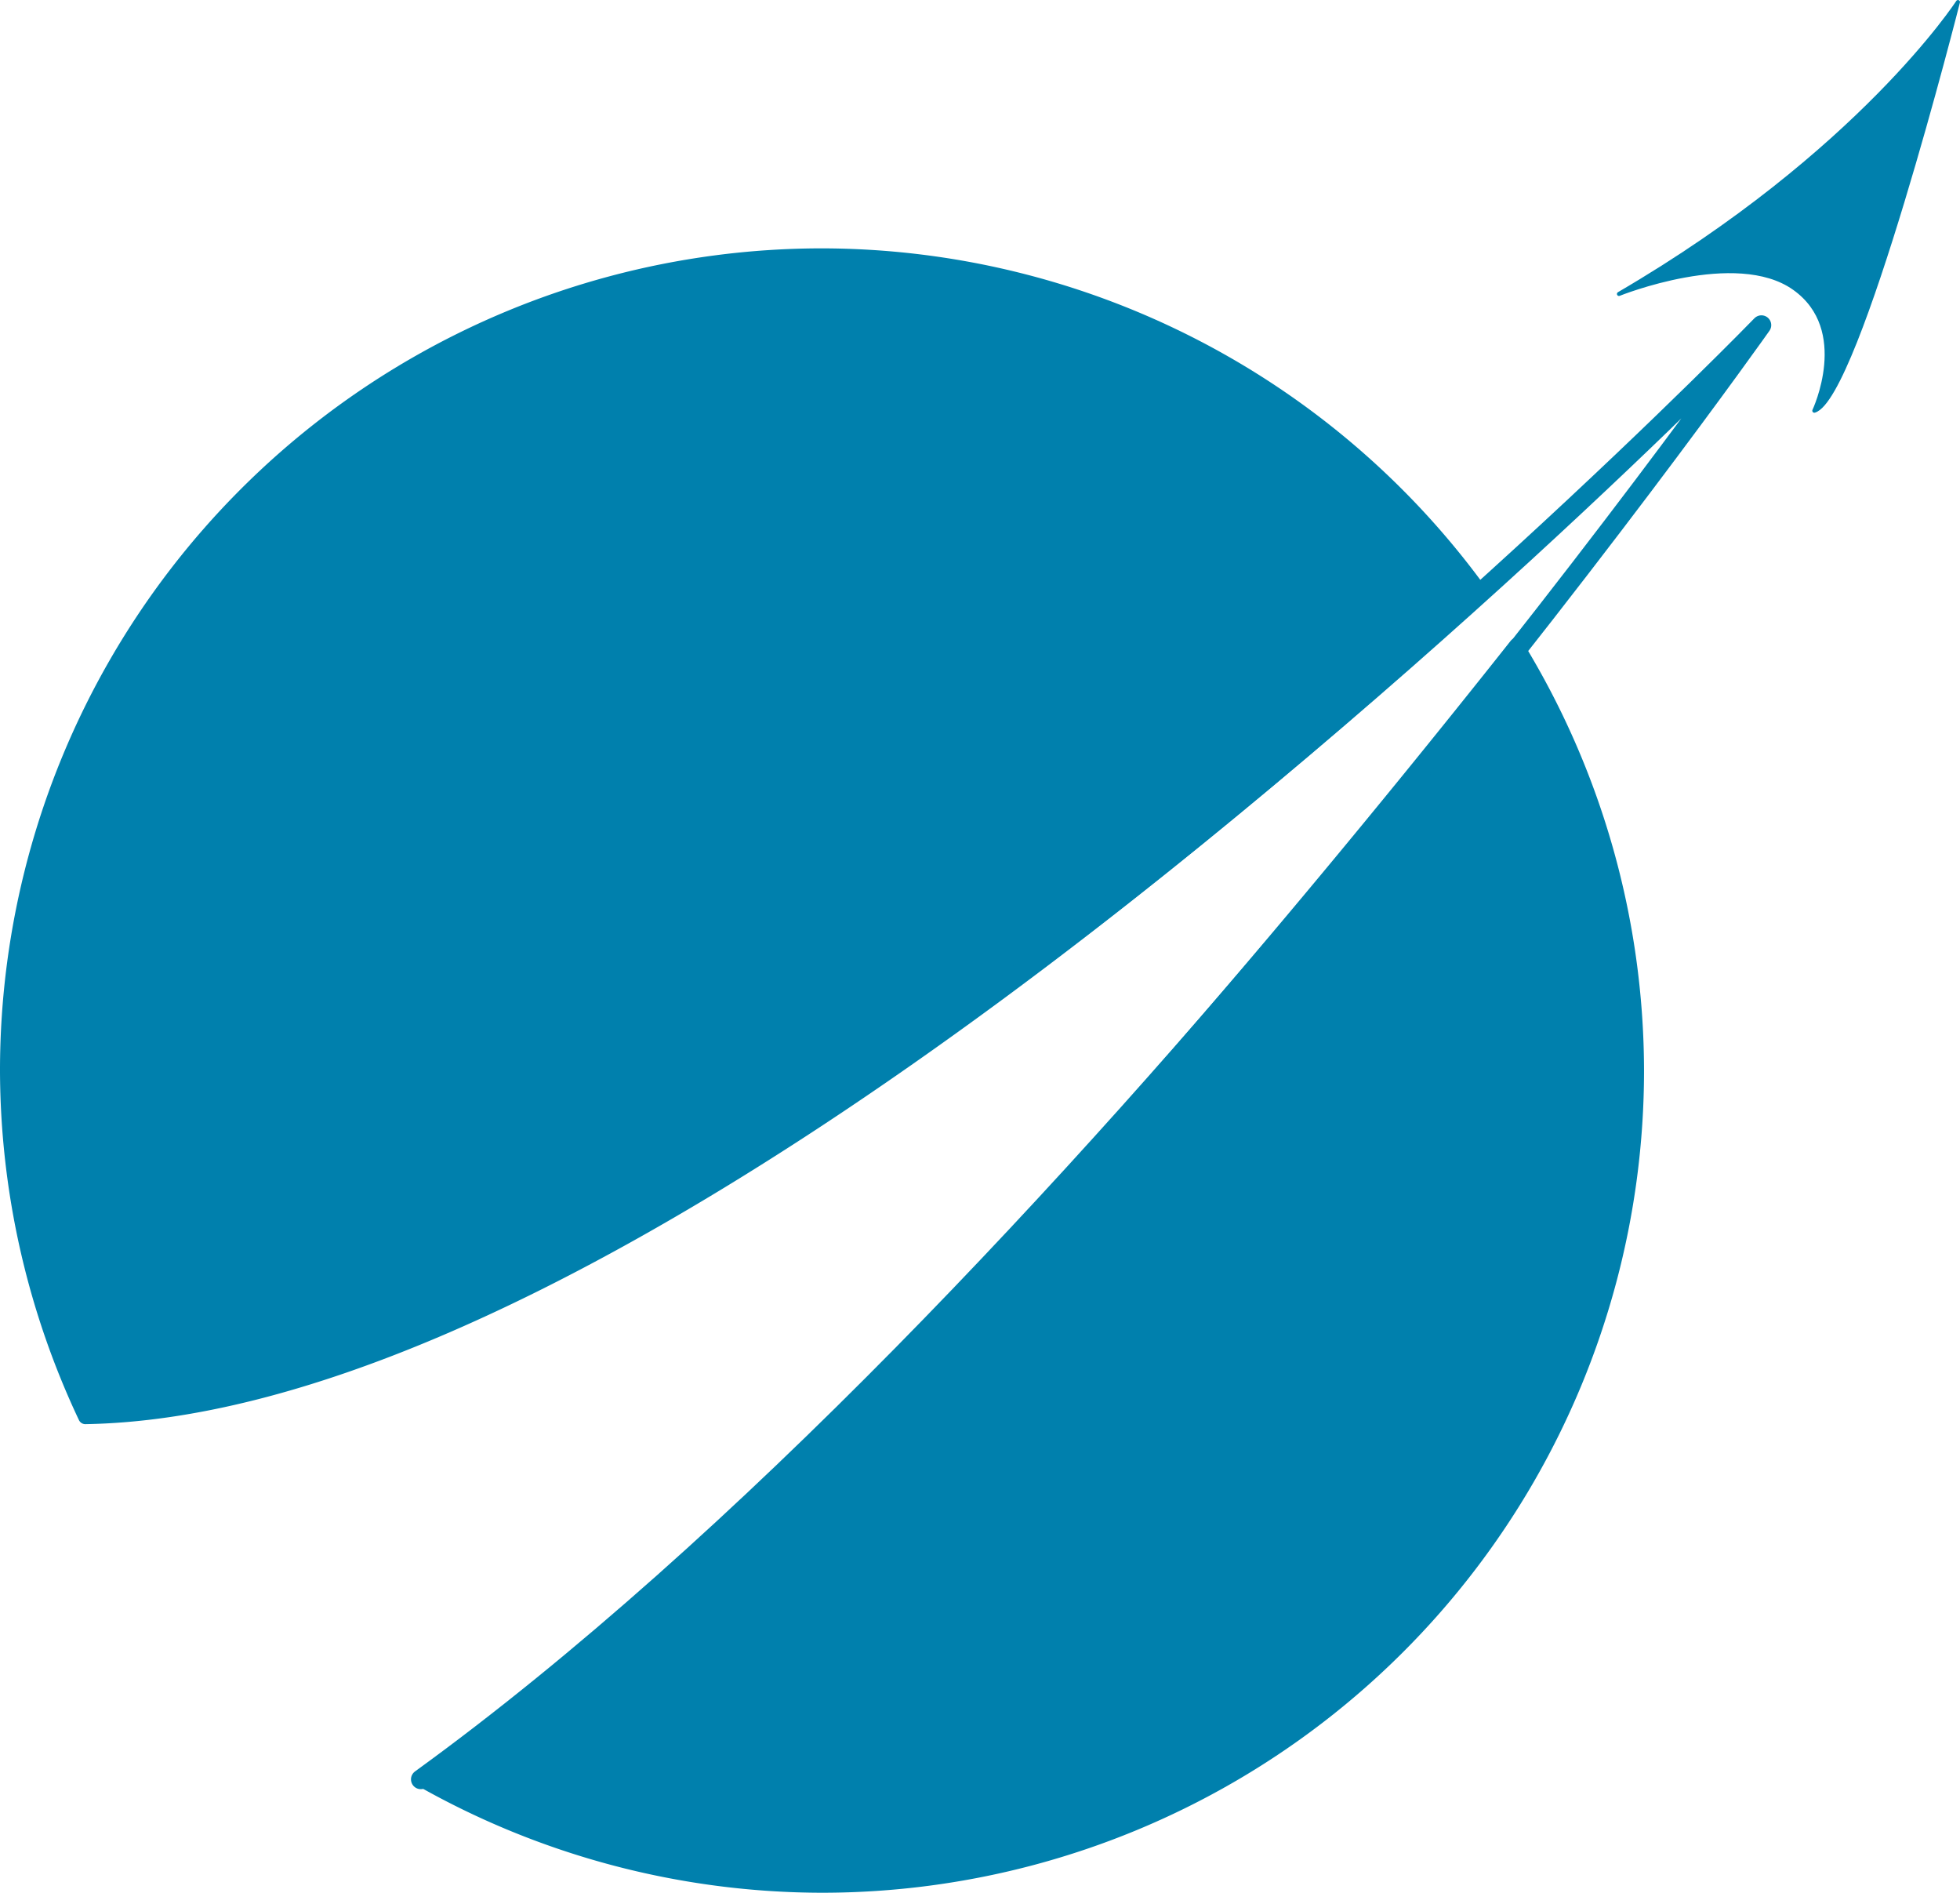 <svg xmlns="http://www.w3.org/2000/svg" id="svg8" version="1.1" viewBox="0 0 96.427 93.096" height="93.096mm" width="96.427mm">
  <defs id="defs2"></defs>
  <g transform="translate(-34.395,-139.708)" id="layer1">
    <path id="path4905" d="m 74.836,152.274 a 40.09,40.09 0 0 0 -40.091,40.091 40.09,40.09 0 0 0 3.85,17.042 c 21.215,-0.36 51.348,-24.699 68.701,-40.485 A 40.09,40.09 0 0 0 74.836,152.274 Z m 34.158,19.168 c -13.706,17.306 -36.434,44.183 -53.897,55.787 a 40.09,40.09 0 0 0 19.739,5.226 40.09,40.09 0 0 0 40.091,-40.09 40.09,40.09 0 0 0 -5.932,-20.923 z" style="fill:#0080ad;fill-opacity:1;stroke:#0080ad;stroke-width:0.7;stroke-linecap:round;stroke-linejoin:round;stroke-miterlimit:4;stroke-dasharray:none;stroke-opacity:1"></path>
    <path id="path4915" d="m 81.616,189.769 c 21.303,-15.376 39.437,-34.069 39.437,-34.069 0,0 -34.302,48.588 -65.956,71.528" style="fill:none;stroke:#0080ad;stroke-width:0.965;stroke-linecap:round;stroke-linejoin:round;stroke-miterlimit:4;stroke-dasharray:none;stroke-opacity:1"></path>
    <path id="path5003" d="m 114.044,154.166 c 0,0 5.754,-2.319 8.622,-0.287 2.876,2.038 0.989,6.03 0.989,6.03 2.136,-0.613 7.067,-20.101 7.067,-20.101 0,0 -4.82,7.437 -16.678,14.358 z" style="fill:#0080ad;fill-opacity:1;stroke:#0080ad;stroke-width:0.199;stroke-linecap:round;stroke-linejoin:round;stroke-miterlimit:4;stroke-dasharray:none;stroke-opacity:1"></path>
  </g>
</svg>
